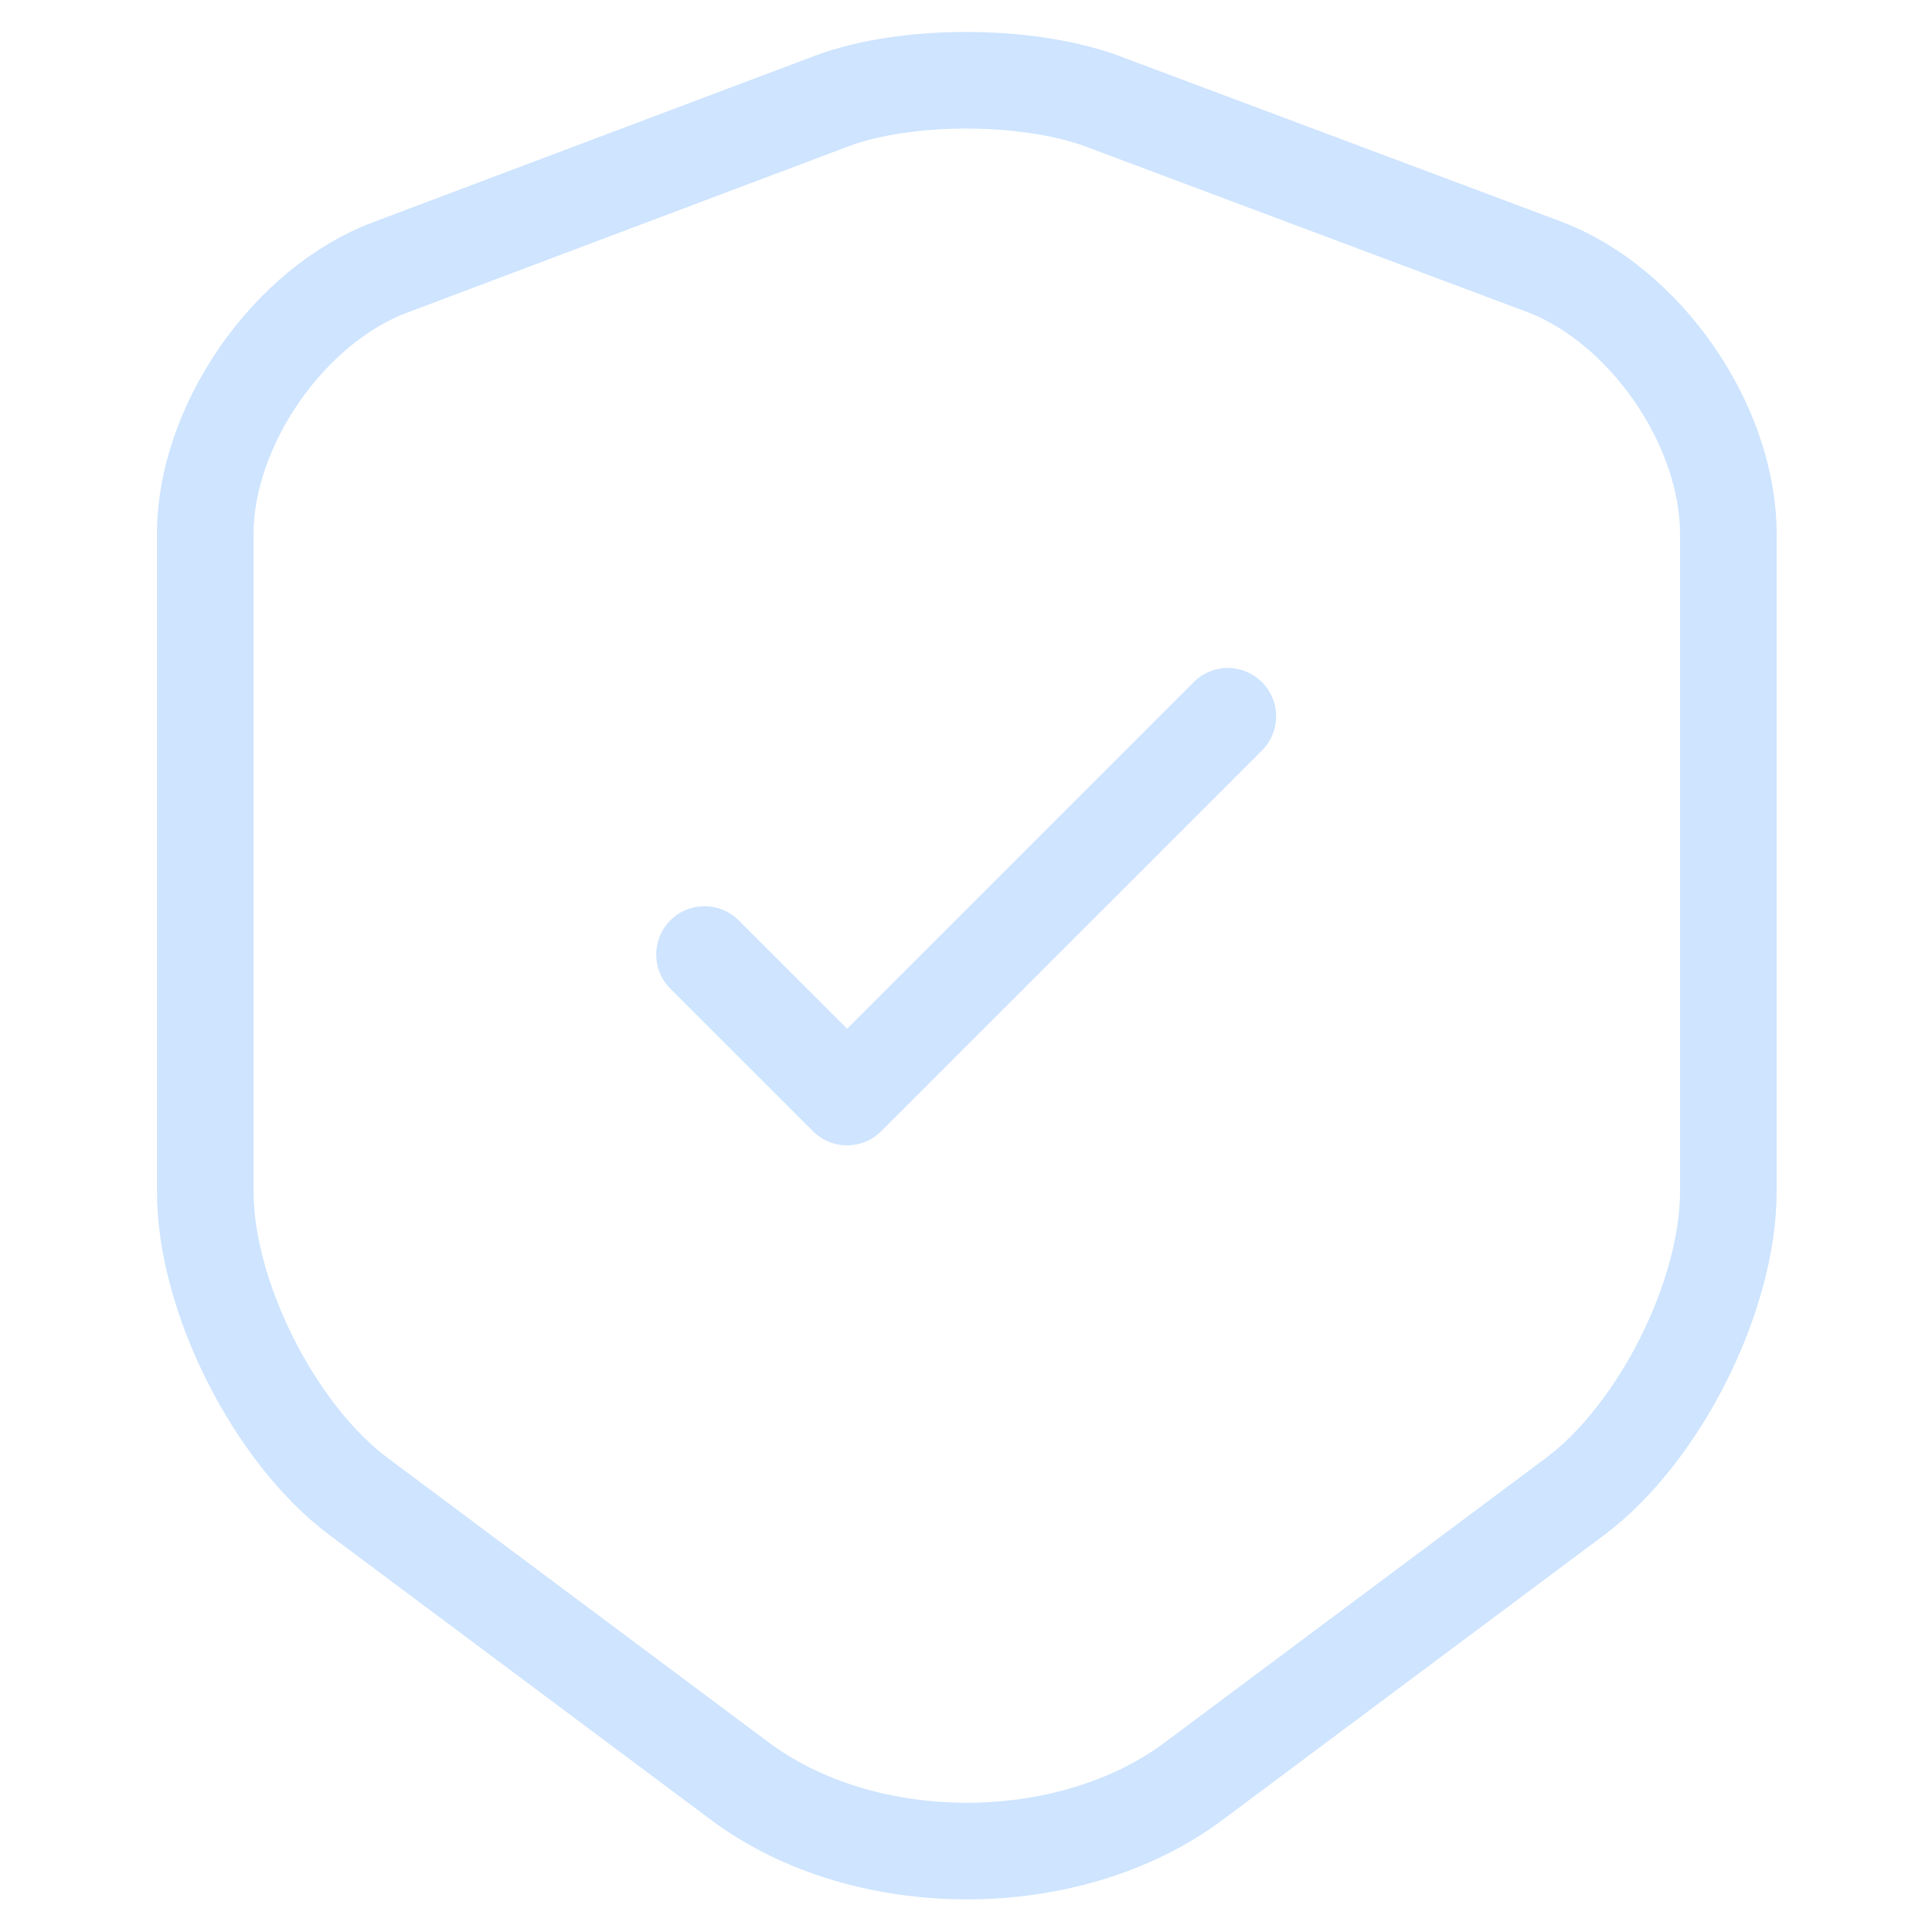 <?xml version="1.0" encoding="UTF-8"?> <svg xmlns="http://www.w3.org/2000/svg" width="40" height="40" viewBox="0 0 40 40" fill="none"><path d="M17.23 2.088L8.082 5.535C5.973 6.323 4.25 8.817 4.25 11.053V24.675C4.25 26.838 5.68 29.68 7.422 30.982L15.305 36.867C17.89 38.81 22.143 38.81 24.728 36.867L32.612 30.982C34.353 29.68 35.783 26.838 35.783 24.675V11.053C35.783 8.798 34.06 6.305 31.952 5.517L22.803 2.088C21.245 1.52 18.752 1.52 17.23 2.088Z" stroke="#CEE4FF" stroke-width="2" stroke-linecap="round" stroke-linejoin="round"></path><path d="M14.586 19.762L17.538 22.713L25.421 14.83" stroke="#CEE4FF" stroke-width="2" stroke-linecap="round" stroke-linejoin="round"></path></svg> 